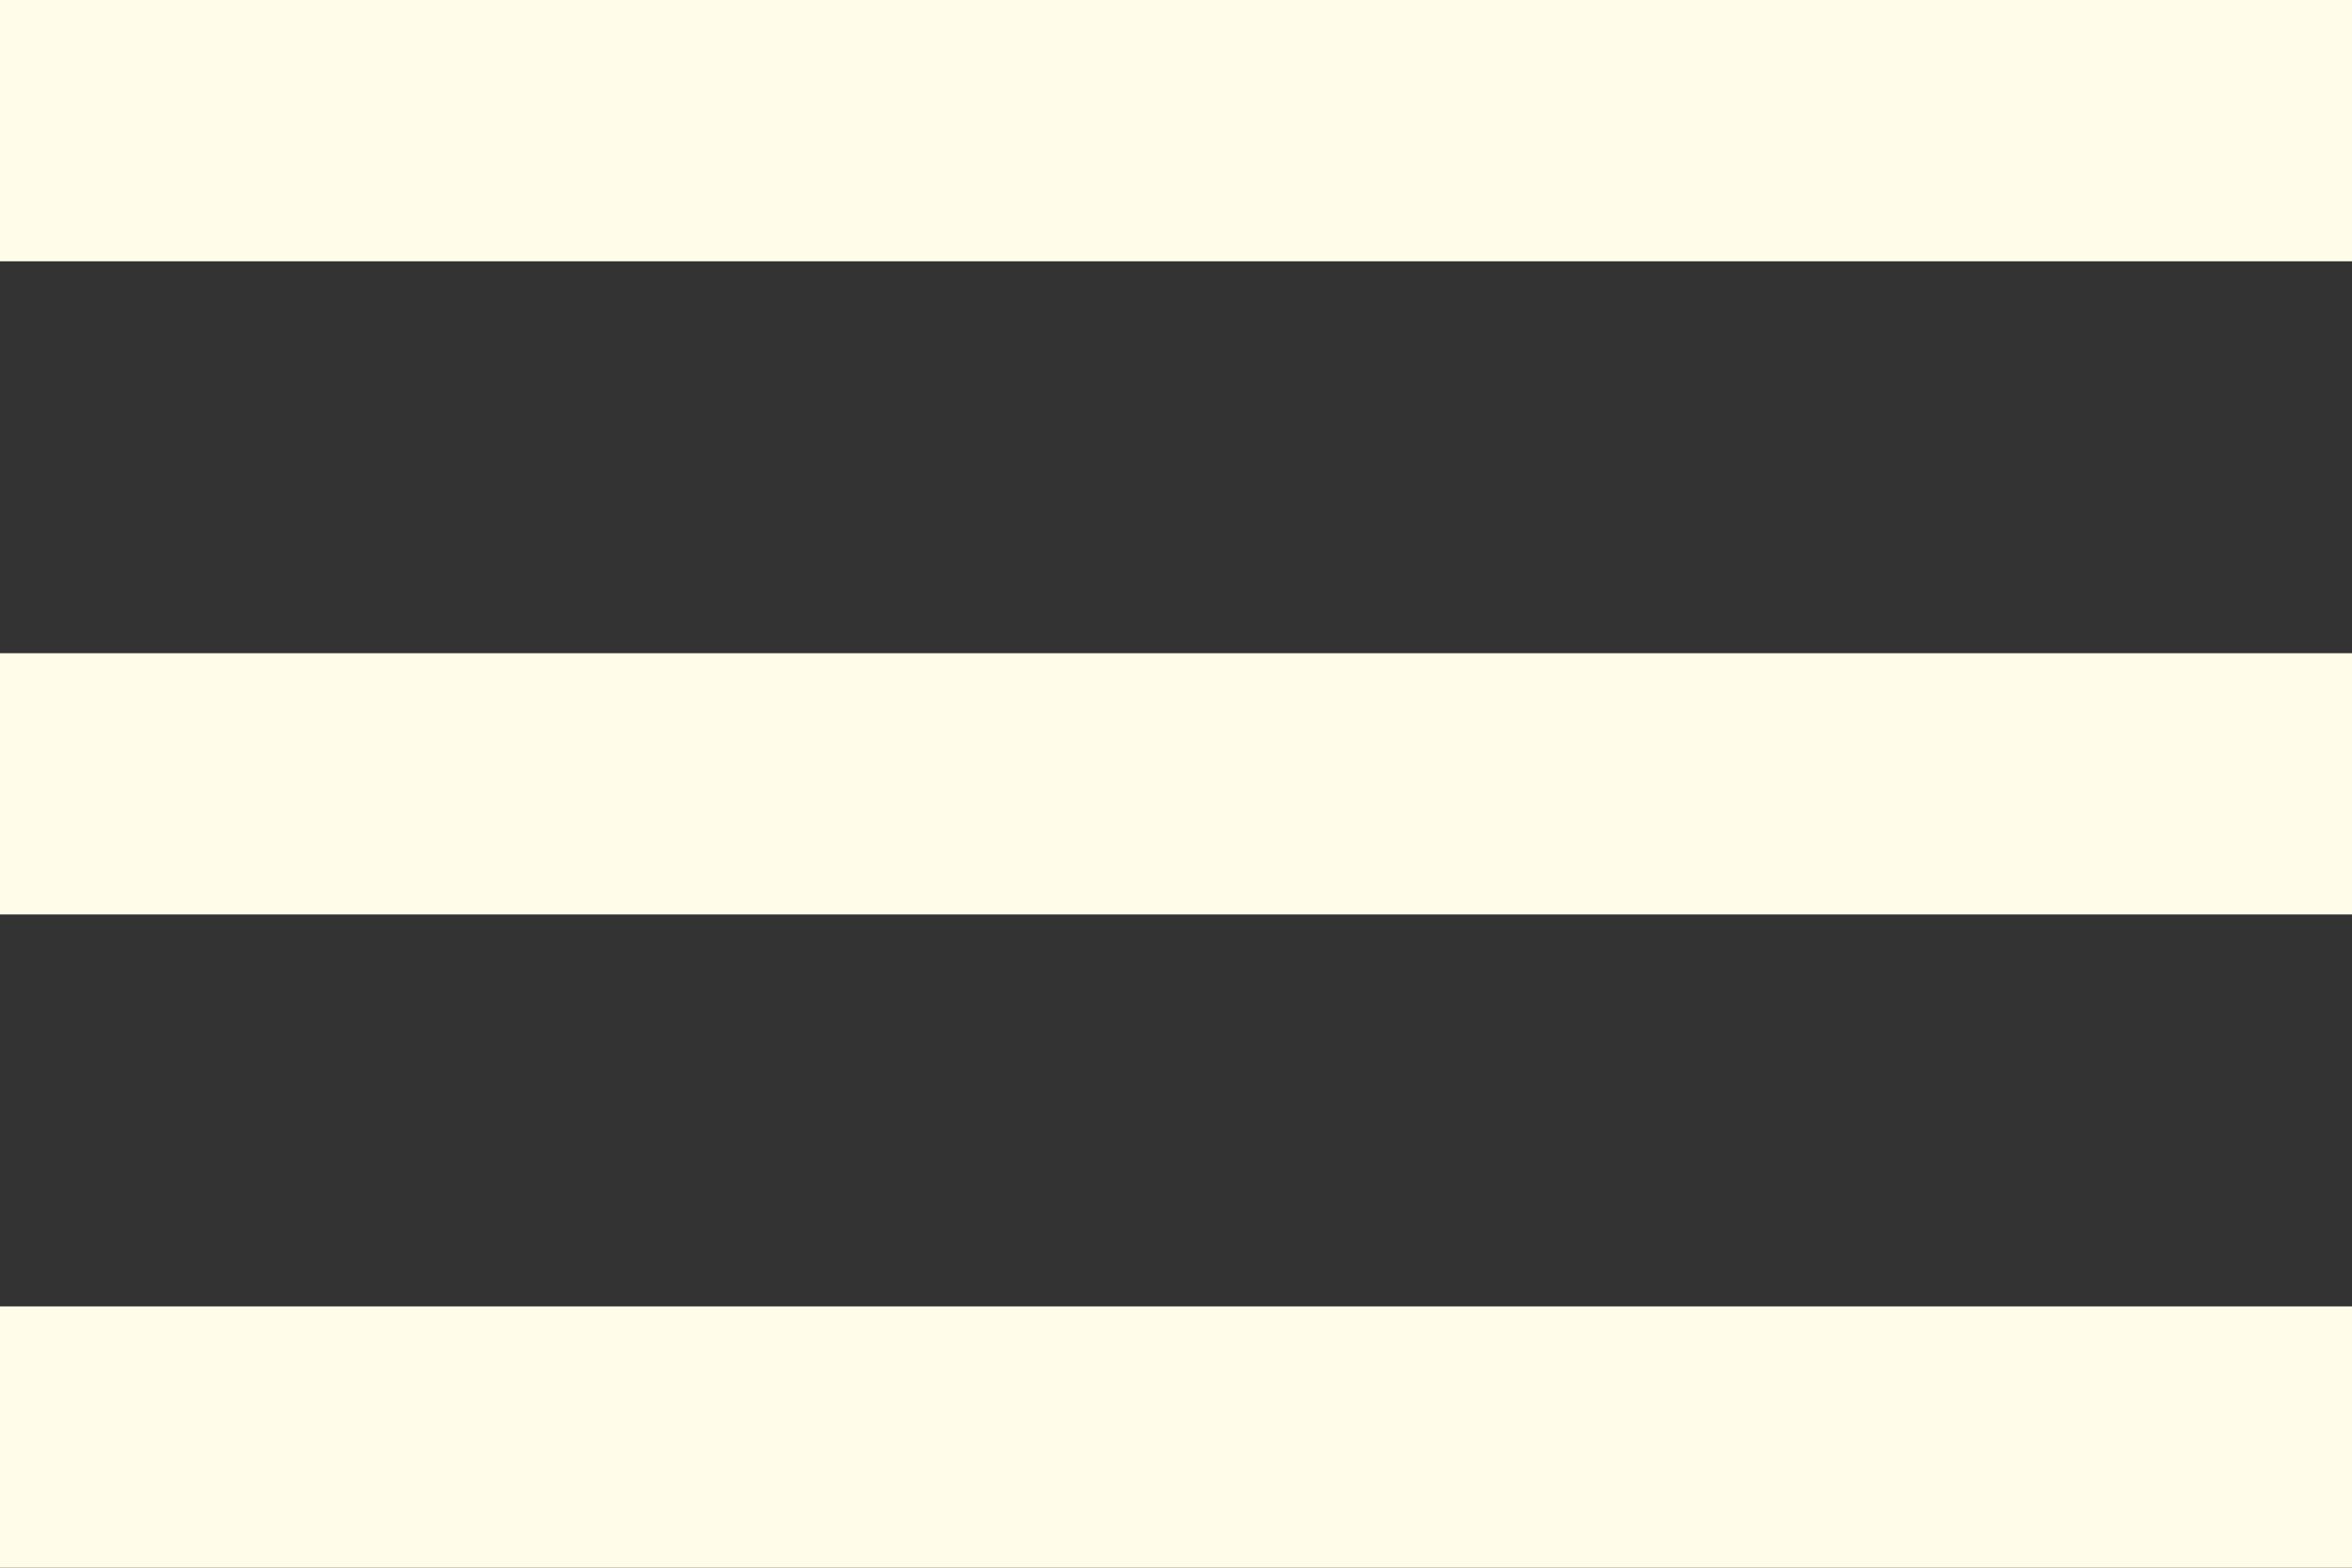 <svg width="18" height="12" viewBox="0 0 18 12" fill="none" xmlns="http://www.w3.org/2000/svg">
    <rect x="0" y="0" width="18" height="12" fill="#333333" stroke="none"/>
    <path d="M0 12H18V10H0V12ZM0 7H18V5H0V7ZM0 0V2H18V0H0Z" fill="#FFFDE9"/>
</svg>
